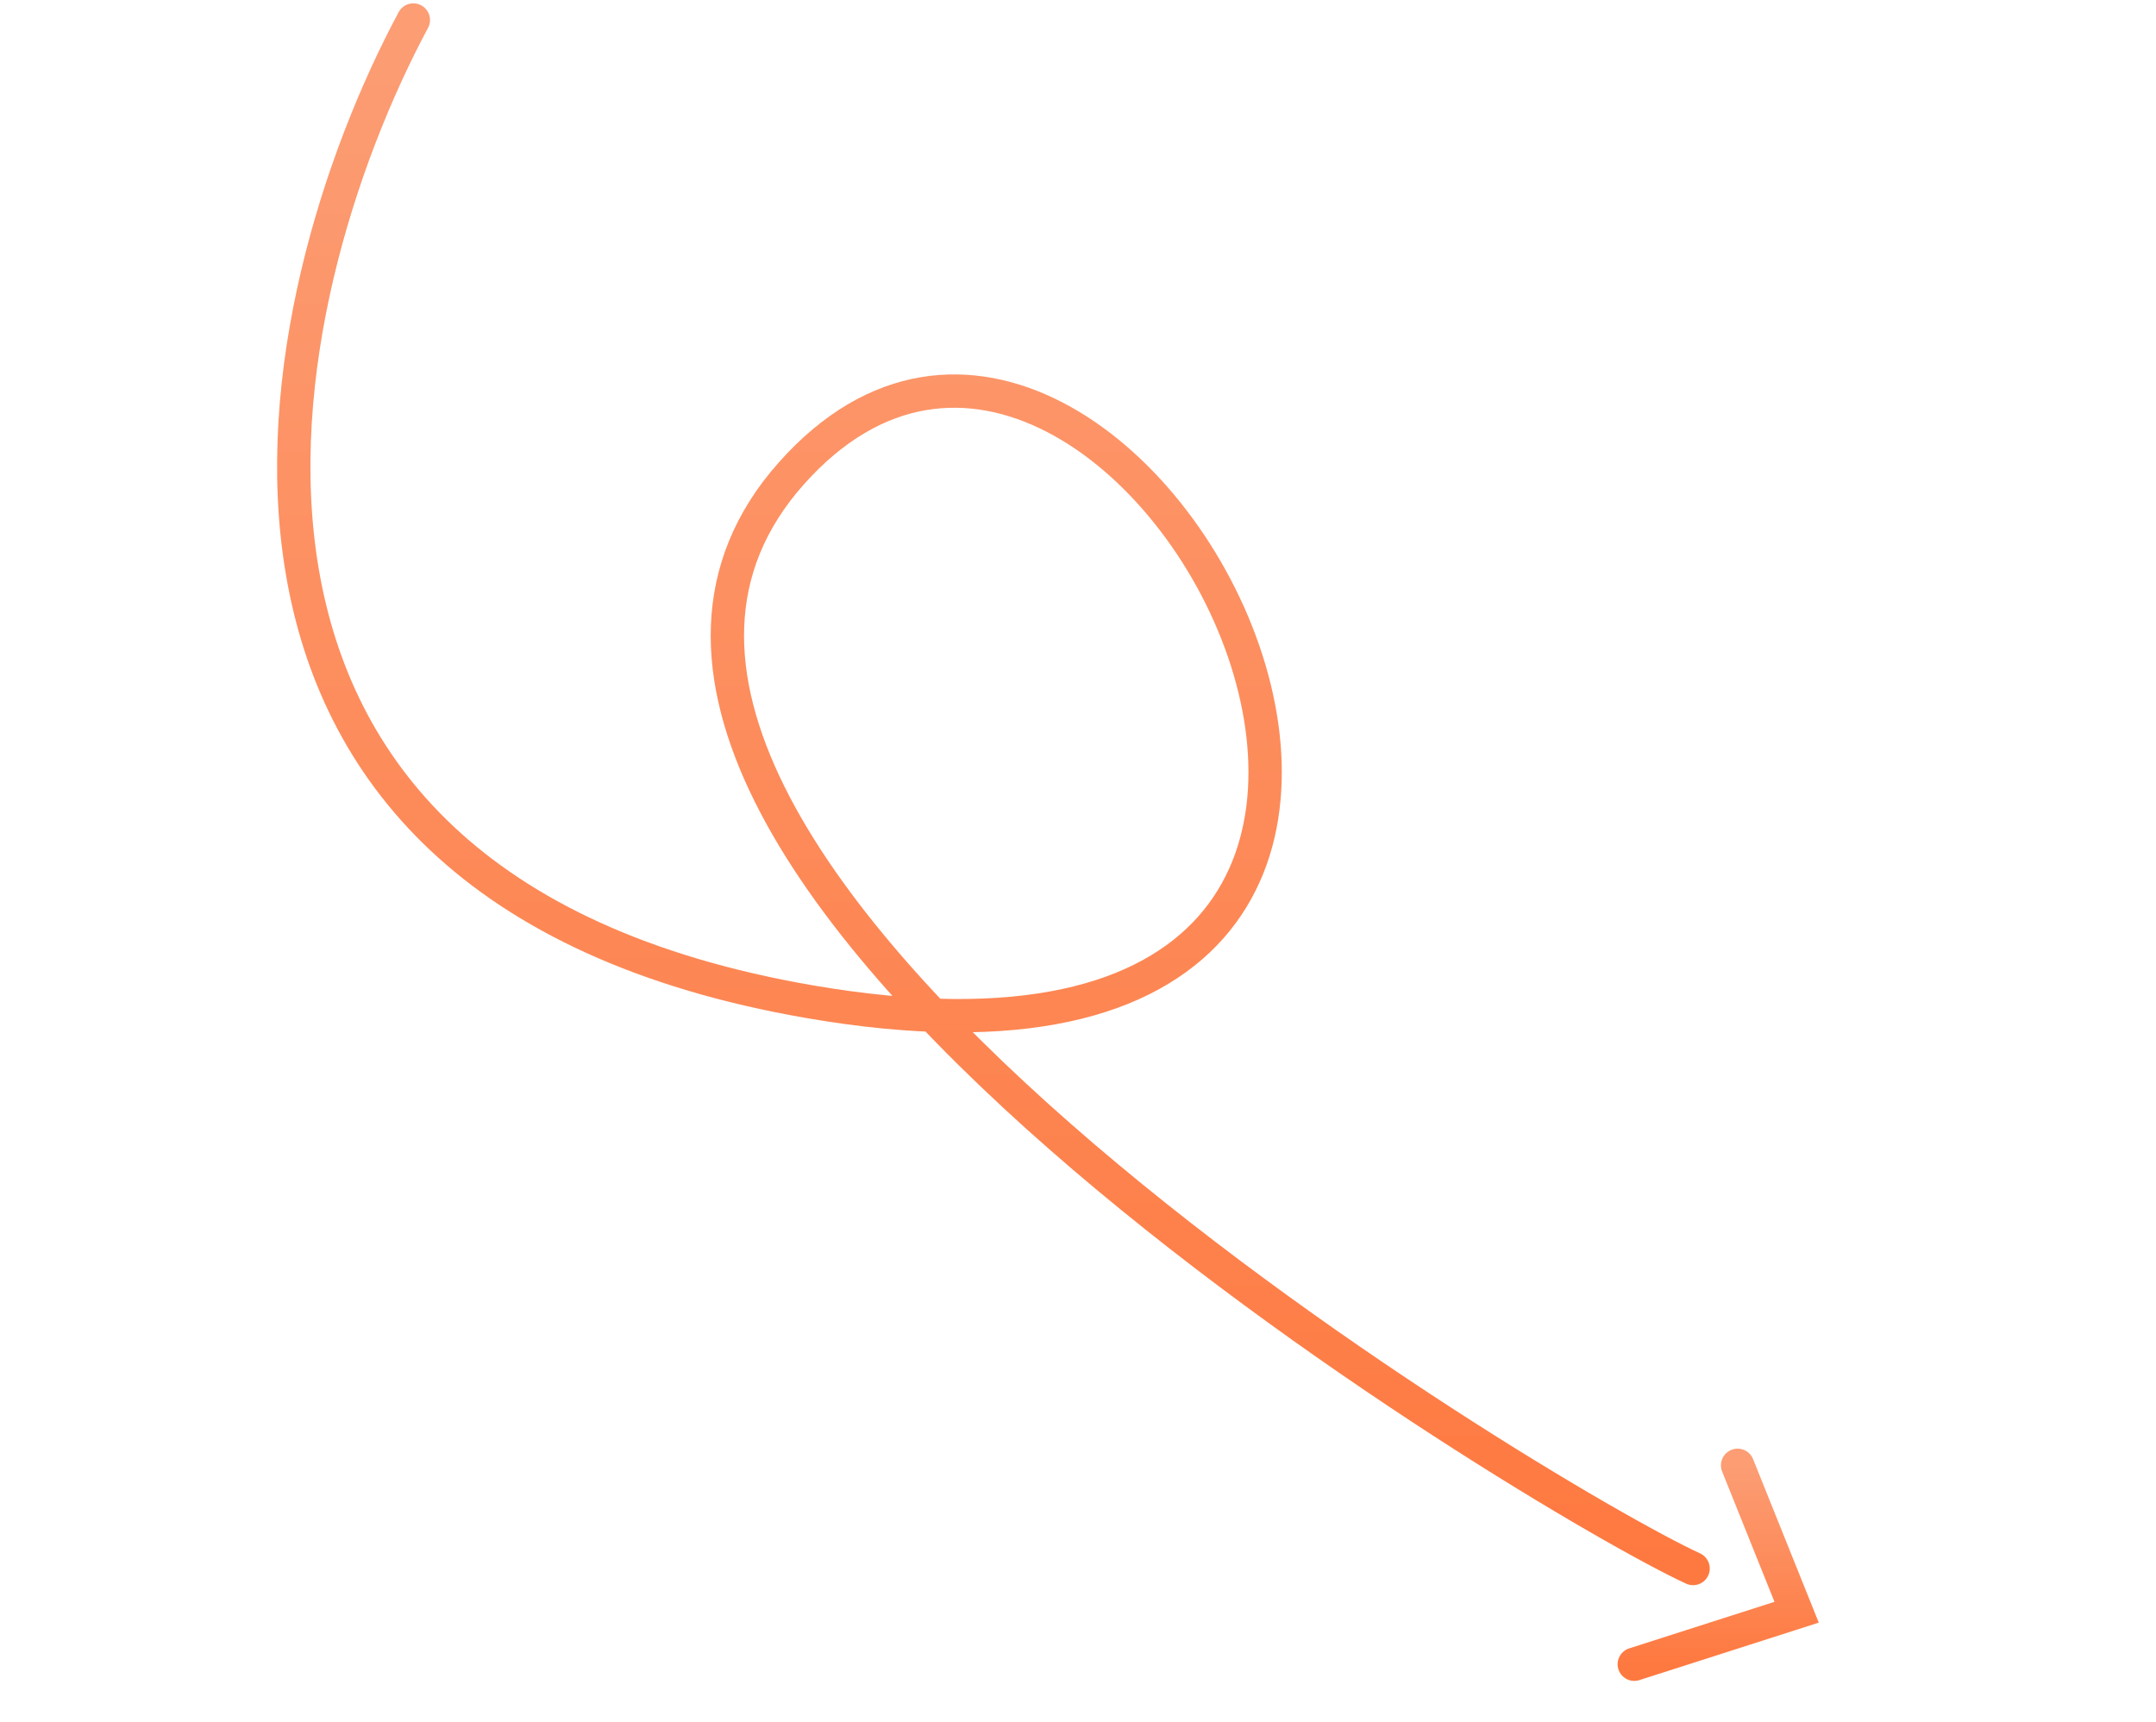 <svg width="194" height="155" viewBox="0 0 194 155" fill="none" xmlns="http://www.w3.org/2000/svg">
<path d="M37.193 1.801C23.759 26.89 12.092 79.684 72.896 90.153C148.9 103.24 101.424 8.641 71.207 42.6C40.99 76.559 138.909 134.987 152.347 141.154" stroke="url(#paint0_linear_30675_2310)" stroke-width="3" stroke-linecap="round"/>
<path d="M156.352 131.868L161.663 145.088L147.055 149.77" stroke="url(#paint1_linear_30675_2310)" stroke-width="3" stroke-linecap="round"/>
<defs>
<linearGradient id="paint0_linear_30675_2310" x1="89.39" y1="1.801" x2="89.39" y2="141.154" gradientUnits="userSpaceOnUse">
<stop stop-color="#FC9D74"/>
<stop offset="1" stop-color="#FE7940"/>
</linearGradient>
<linearGradient id="paint1_linear_30675_2310" x1="154.359" y1="131.868" x2="154.359" y2="149.77" gradientUnits="userSpaceOnUse">
<stop stop-color="#FC9D74"/>
<stop offset="1" stop-color="#FE7940"/>
</linearGradient>
</defs>
</svg>
